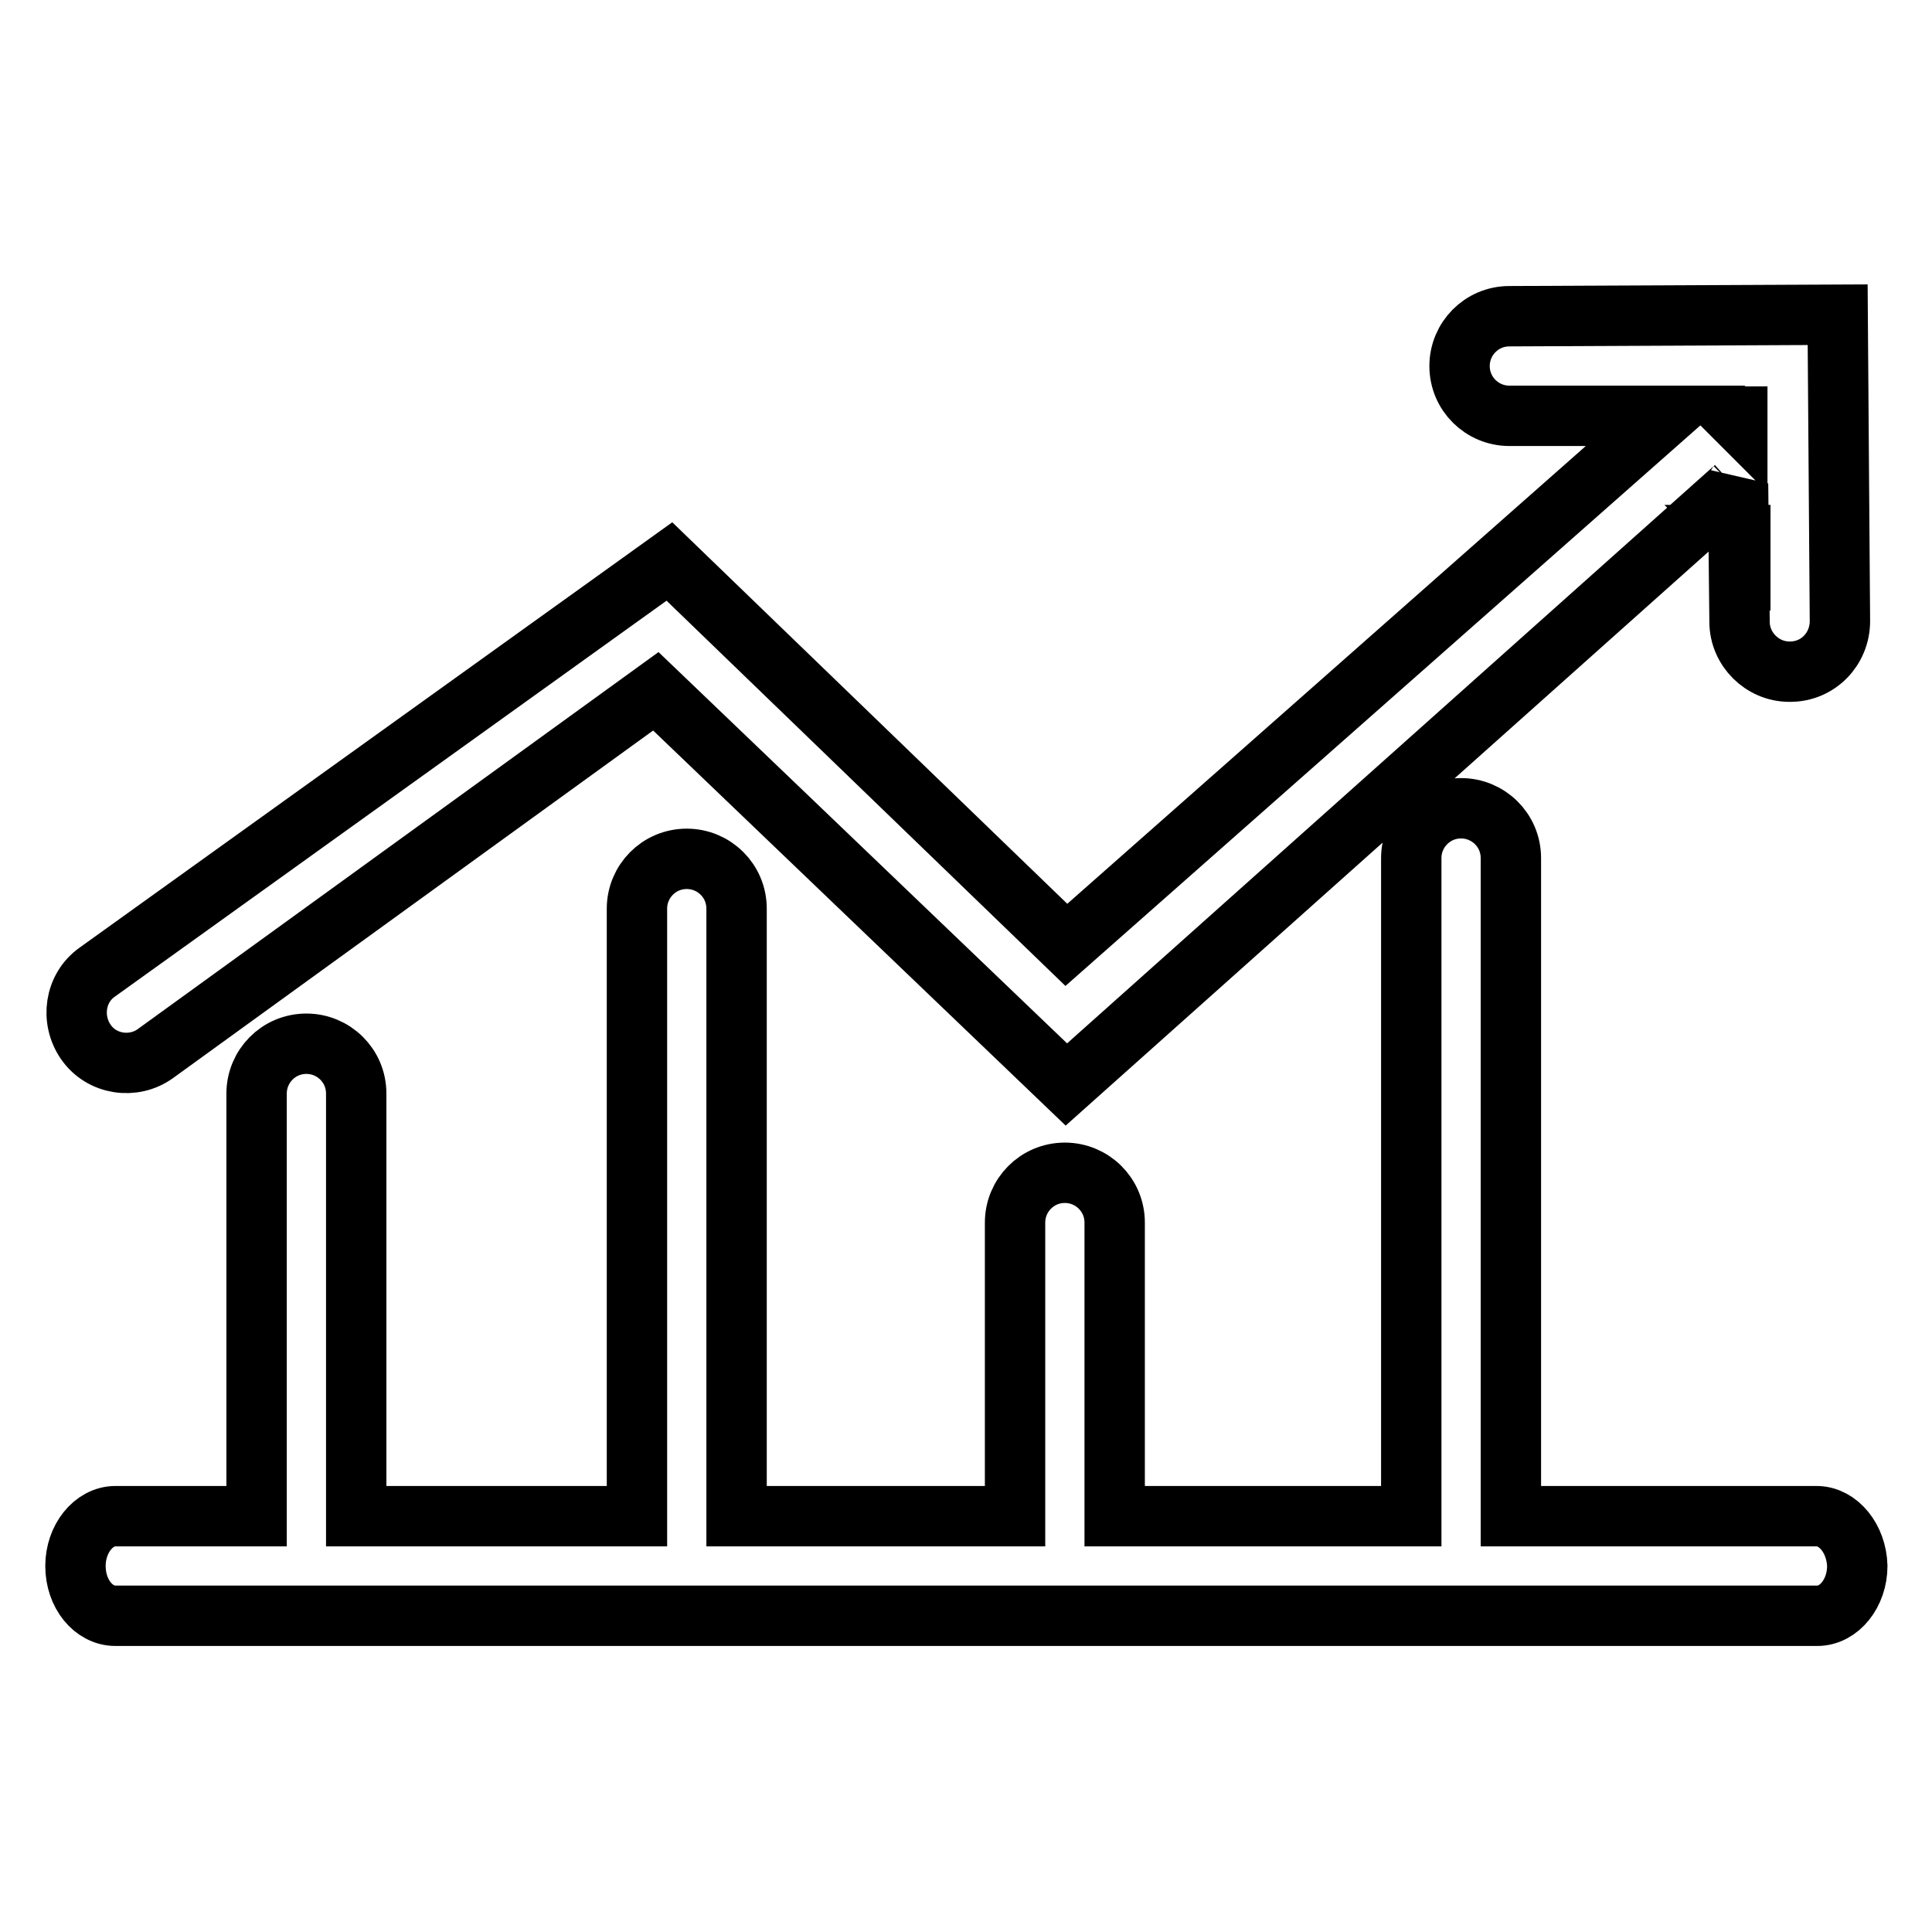 <?xml version="1.0" encoding="utf-8"?>
<!-- Svg Vector Icons : http://www.onlinewebfonts.com/icon -->
<!DOCTYPE svg PUBLIC "-//W3C//DTD SVG 1.1//EN" "http://www.w3.org/Graphics/SVG/1.1/DTD/svg11.dtd">
<svg version="1.1" xmlns="http://www.w3.org/2000/svg" xmlns:xlink="http://www.w3.org/1999/xlink" x="0px" y="0px" viewBox="0 0 256 256" enable-background="new 0 0 256 256" xml:space="preserve">
<g> <path stroke-width="8" fill-opacity="0" stroke="#000000"  d="M230.6,71.3v-0.4h-0.4l0.1,0.1C230.4,71.1,230.5,71.2,230.6,71.3z M20.6,139.6l66.3-48l54.4,52.1l88.6-79.1 c0.1-0.1,0.3-0.3,0.4-0.5l0.2,18.3c0,3.6,3,6.6,6.6,6.6h0.1c3.7,0,6.6-3,6.6-6.7l-0.3-40.6L200,41.9c-3.7,0-6.6,3-6.6,6.6 c0,3.7,3,6.6,6.6,6.6l20.7,0l0,0l-79.4,70.1L88.7,74.4l-75.8,54.4c-3,2.1-3.6,6.3-1.5,9.3C13.5,141.1,17.7,141.7,20.6,139.6z  M230.2,55.2v0.4c-0.1-0.1-0.2-0.2-0.3-0.3l-0.1-0.1H230.2z M240.7,200.9h-40.5v-87.2c0-3.7-3-6.6-6.6-6.6c-3.7,0-6.6,3-6.6,6.6 v87.2h-39.3V162c0-3.7-3-6.6-6.6-6.6c-3.7,0-6.6,3-6.6,6.6v38.9H97.6c0-0.1,0-0.3,0-0.4v-80.1c0-3.7-3-6.6-6.6-6.6 c-3.7,0-6.6,3-6.6,6.6v80.1c0,0.1,0,0.3,0,0.4H47.2v-56c0-3.7-3-6.6-6.6-6.6c-3.7,0-6.6,3-6.6,6.6v56H15.3c-2.9,0-5.3,3-5.3,6.6 c0,3.7,2.4,6.6,5.3,6.6h225.5c2.9,0,5.3-3,5.3-6.6C246,203.9,243.6,200.9,240.7,200.9z"/></g>
</svg>